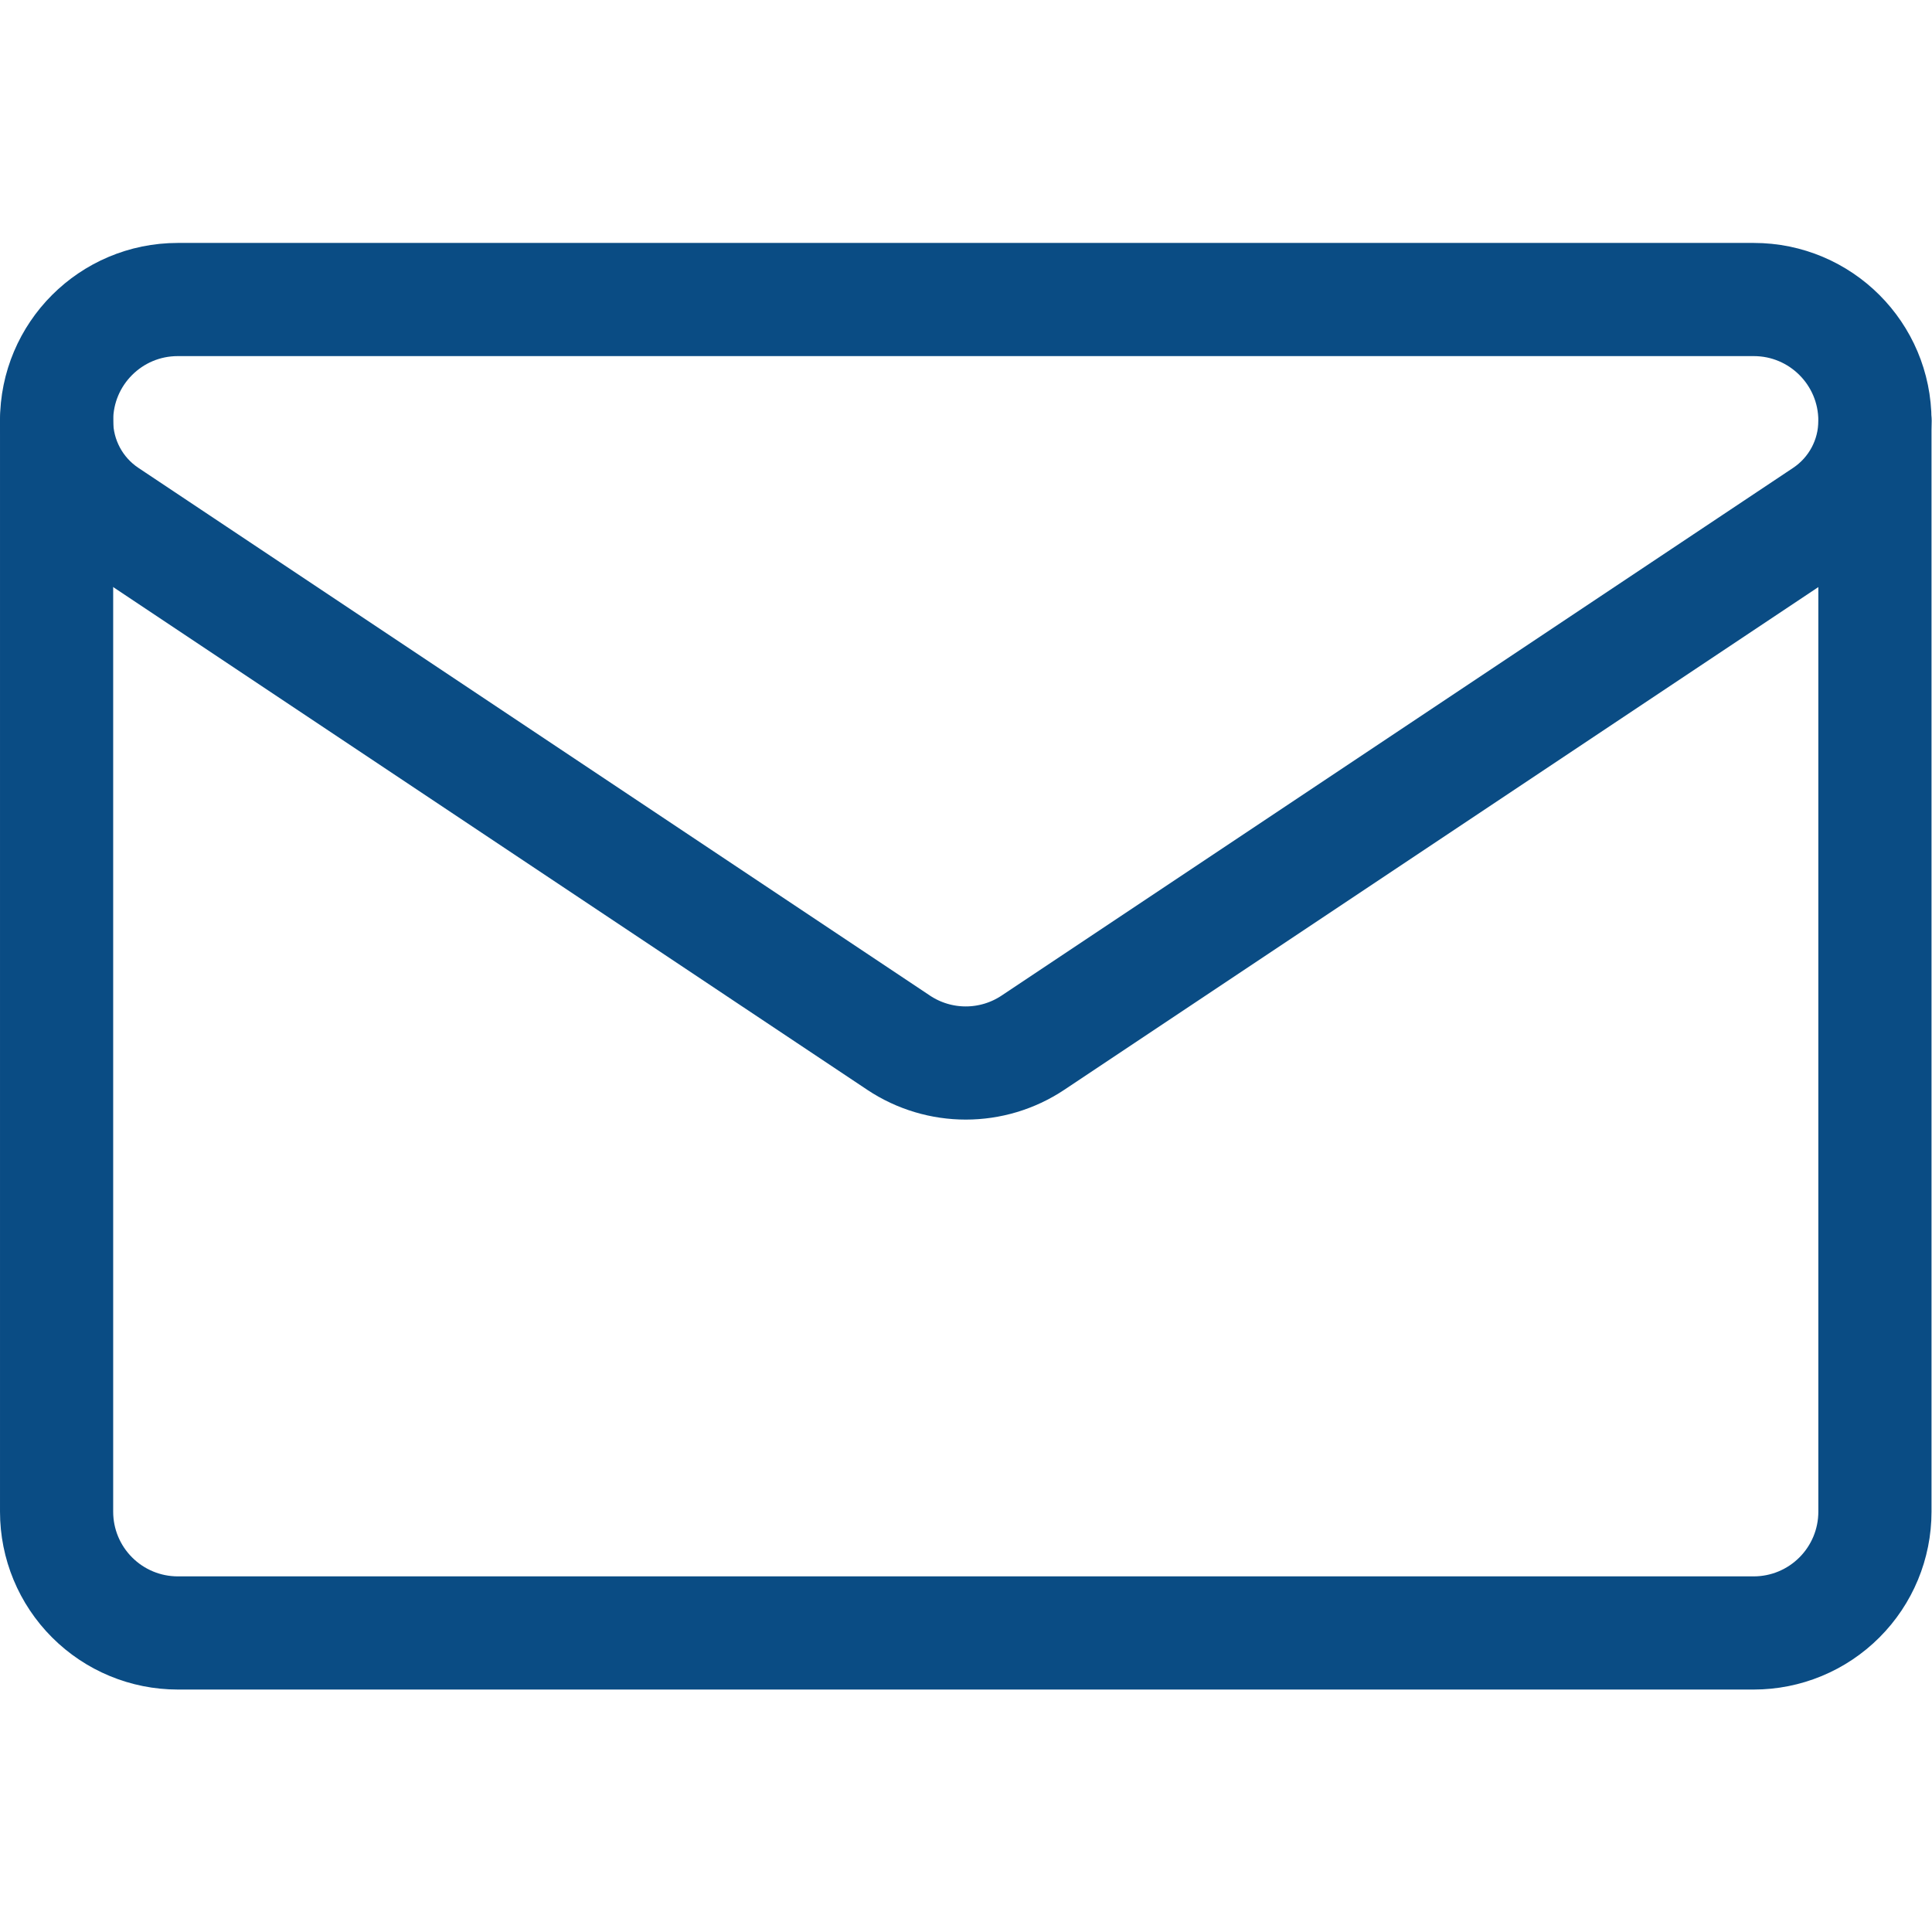 <svg version="1.1" id="svg447" xml:space="preserve" width="300" height="300" viewBox="0 0 682.667 682.667" xmlns="http://www.w3.org/2000/svg" xmlns:svg="http://www.w3.org/2000/svg" xmlns:xlink="http://www.w3.org/1999/xlink" xmlns:svgjs="http://svgjs.dev/svgjs"><g width="100%" height="100%" transform="matrix(1,0,0,1,0,0)"><defs id="defs451"><clipPath clipPathUnits="userSpaceOnUse" id="clipPath461"><path d="M 0,512 H 512 V 0 H 0 Z" id="path459" fill="#0a4c84" fill-opacity="1" data-original-color="#000000ff" stroke="none" stroke-opacity="1"/></clipPath></defs><g id="g453" transform="matrix(1.333,0,0,-1.333,0,682.667)"><g id="g455"><g id="g457" clip-path="url(#clipPath461)"><g id="g463" transform="translate(28.369,375.624)"><path d="m 0,0 c -8.355,5.567 -13.368,14.934 -13.368,24.967 v 0.025 c 0,17.737 14.38,32.116 32.118,32.116 h 417.763 c 17.737,0 32.117,-14.379 32.117,-32.116 V 24.976 24.967 C 468.63,14.934 463.618,5.567 455.263,0 414.494,-27.185 291.648,-109.076 245.457,-139.876 c -10.796,-7.198 -24.855,-7.198 -35.651,0 C 163.614,-109.076 40.769,-27.185 0,0 Z" style="stroke-linecap: round; stroke-linejoin: round; stroke-miterlimit: 10; stroke-dasharray: none;" id="path465" fill="none" fill-opacity="1" stroke="#0a4c84" stroke-opacity="1" data-original-stroke-color="#000000ff" stroke-width="30" data-original-stroke-width="30"/></g><g id="g467" transform="translate(15.001,400.6)"><path d="m 0,0 v -289.199 c 0,-8.523 3.382,-16.693 9.415,-22.718 6.025,-6.033 14.195,-9.415 22.718,-9.415 h 417.732 c 8.523,0 16.693,3.382 22.718,9.415 6.033,6.025 9.415,14.195 9.415,22.718 V 0" style="stroke-linecap: round; stroke-linejoin: round; stroke-miterlimit: 10; stroke-dasharray: none;" id="path469" fill="none" fill-opacity="1" stroke="#0a4c84" stroke-opacity="1" data-original-stroke-color="#000000ff" stroke-width="30" data-original-stroke-width="30"/></g></g></g></g></g></svg>